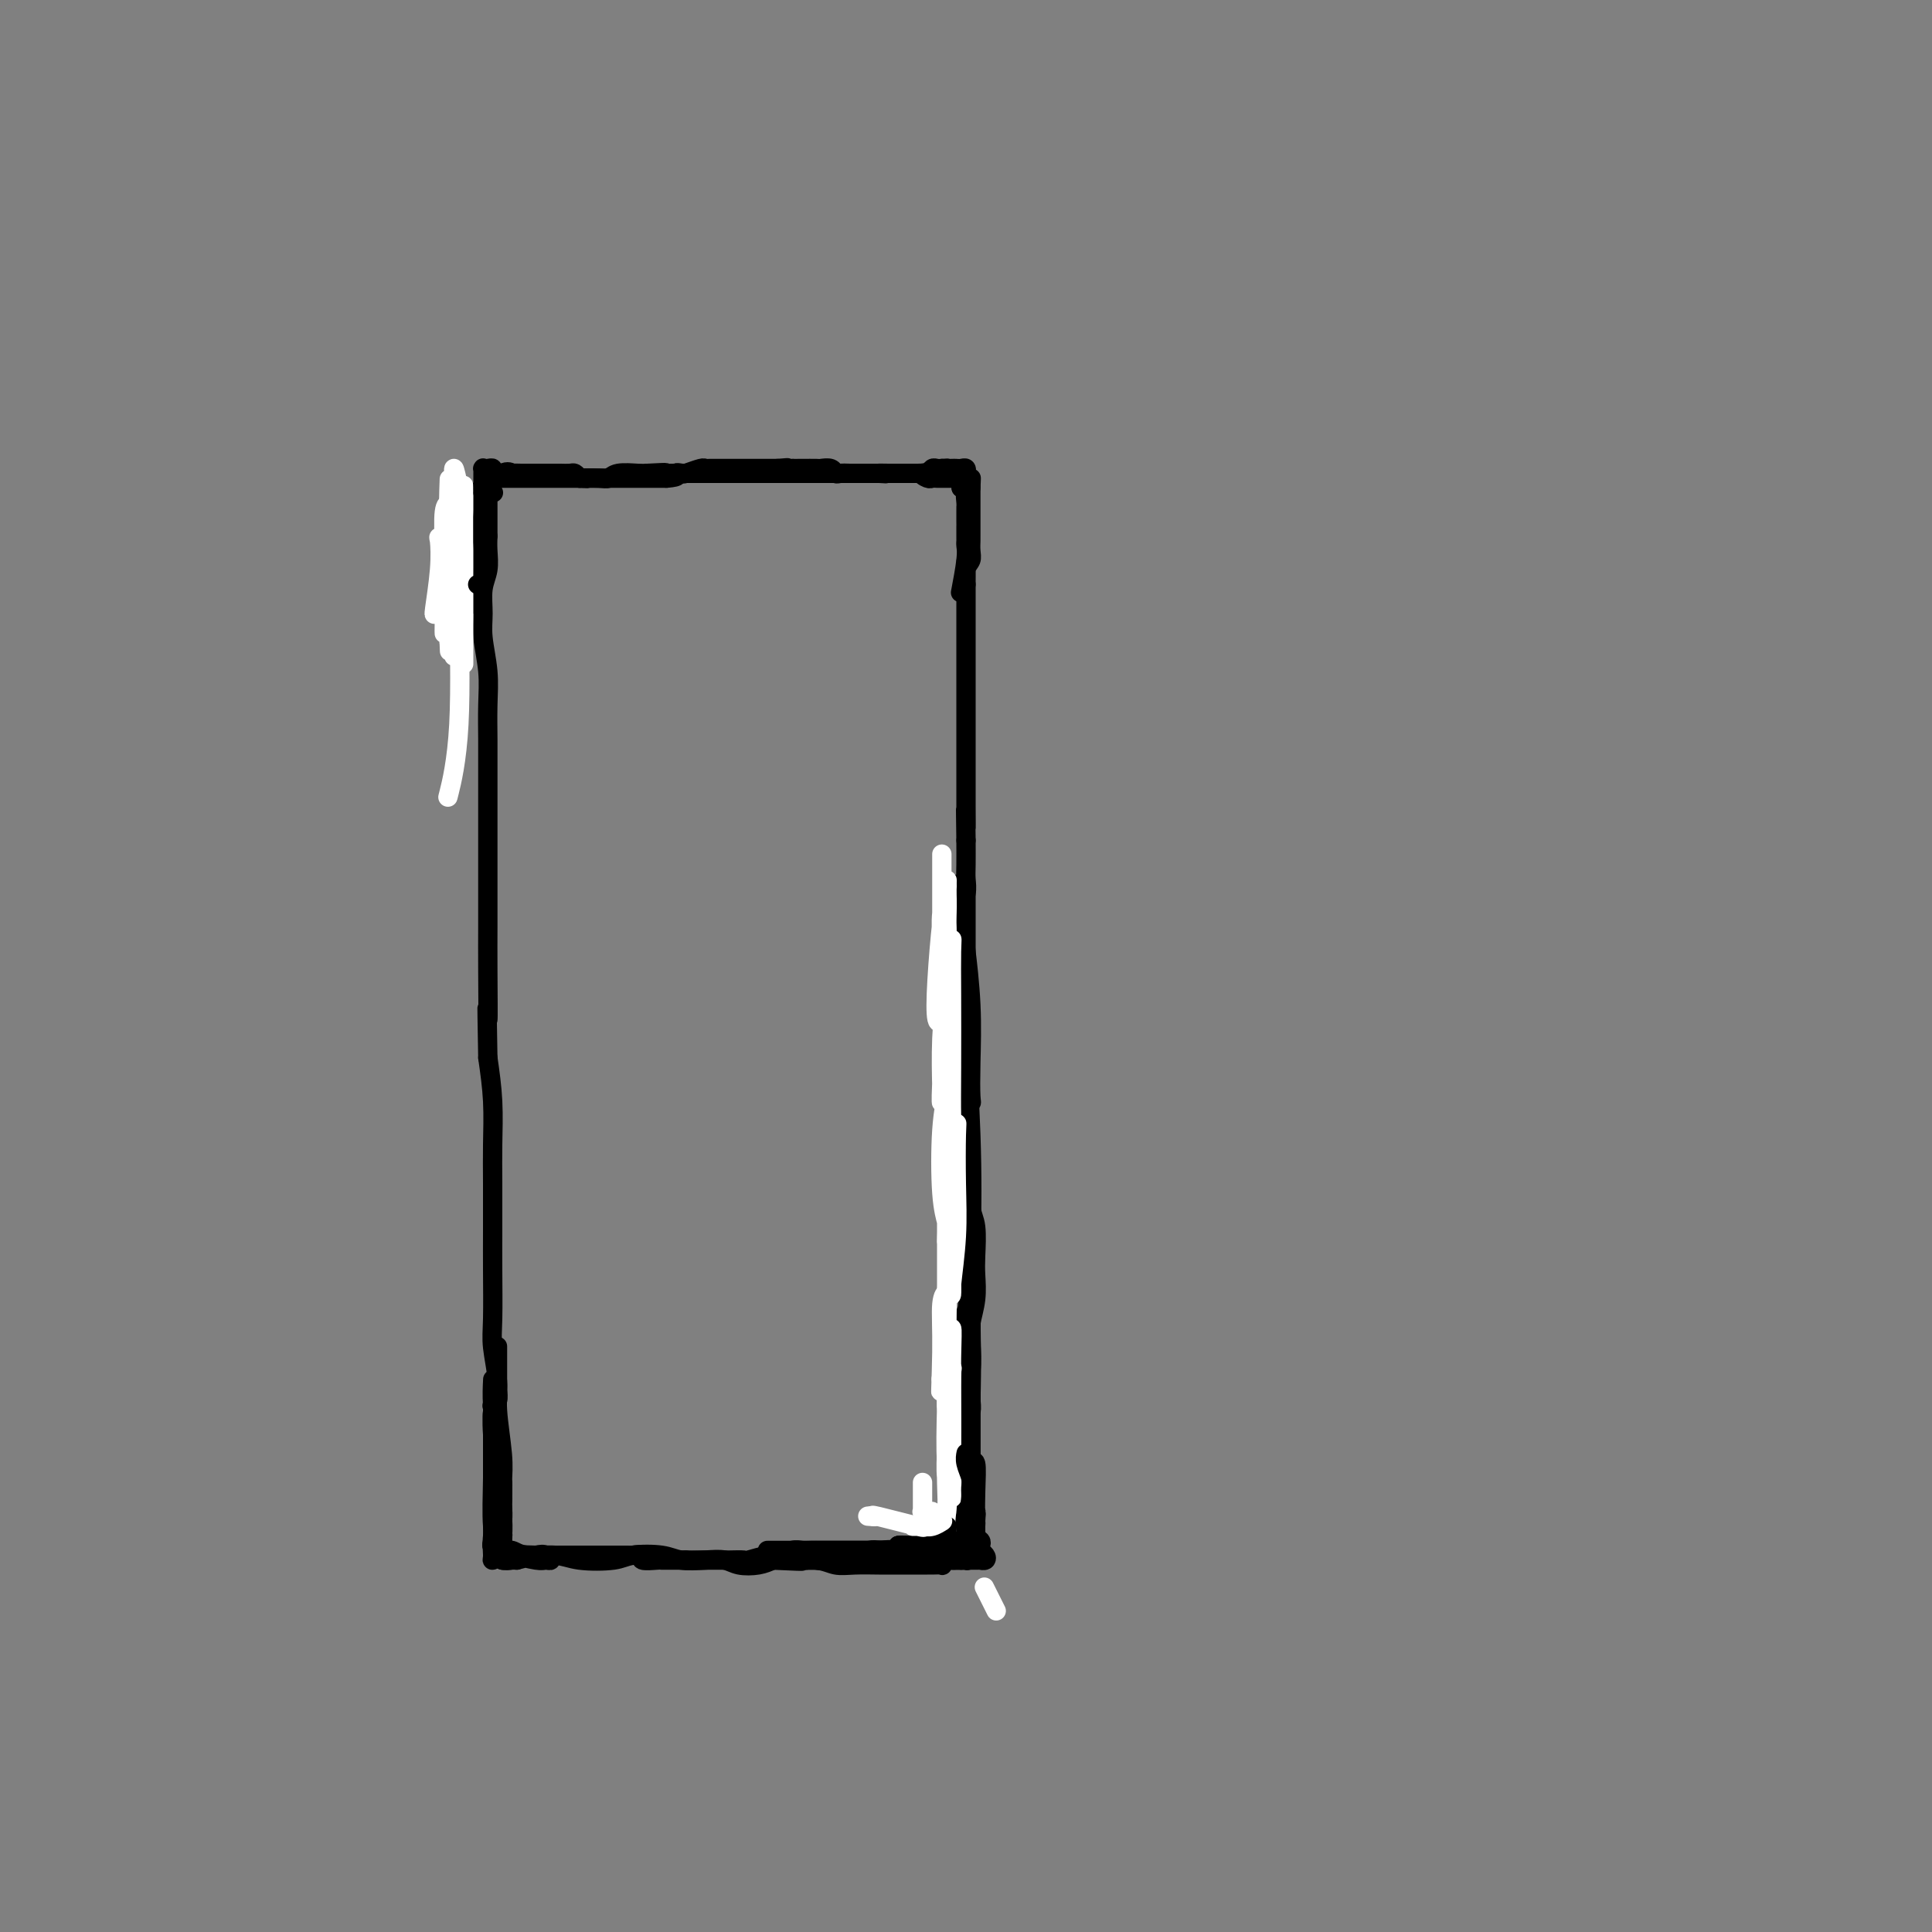 <svg viewBox='0 0 400 400' version='1.1' xmlns='http://www.w3.org/2000/svg' xmlns:xlink='http://www.w3.org/1999/xlink'><rect x="0" y="0" width="400" height="400" fill="#808080" stroke="none"/><g fill='none' stroke='#000000' stroke-width='4' stroke-linecap='round' stroke-linejoin='round'><path d='M103,320c0.030,-0.031 0.060,-0.062 0,0c-0.060,0.062 -0.211,0.216 0,0c0.211,-0.216 0.785,-0.802 1,-2c0.215,-1.198 0.073,-3.010 0,-5c-0.073,-1.990 -0.076,-4.160 0,-6c0.076,-1.840 0.231,-3.351 0,-6c-0.231,-2.649 -0.846,-6.437 -1,-9c-0.154,-2.563 0.155,-3.902 0,-6c-0.155,-2.098 -0.774,-4.954 -1,-7c-0.226,-2.046 -0.061,-3.282 0,-6c0.061,-2.718 0.017,-6.919 0,-10c-0.017,-3.081 -0.007,-5.041 0,-8c0.007,-2.959 0.012,-6.917 0,-10c-0.012,-3.083 -0.042,-5.292 0,-8c0.042,-2.708 0.155,-5.917 0,-9c-0.155,-3.083 -0.577,-6.042 -1,-9'/><path d='M101,219c-0.309,-16.944 -0.083,-8.803 0,-8c0.083,0.803 0.022,-5.732 0,-10c-0.022,-4.268 -0.006,-6.269 0,-9c0.006,-2.731 0.002,-6.191 0,-9c-0.002,-2.809 -0.001,-4.966 0,-8c0.001,-3.034 0.001,-6.945 0,-10c-0.001,-3.055 -0.004,-5.254 0,-7c0.004,-1.746 0.015,-3.039 0,-5c-0.015,-1.961 -0.058,-4.590 0,-7c0.058,-2.410 0.215,-4.601 0,-7c-0.215,-2.399 -0.804,-5.005 -1,-7c-0.196,-1.995 -0.000,-3.377 0,-5c0.000,-1.623 -0.196,-3.487 0,-5c0.196,-1.513 0.783,-2.677 1,-4c0.217,-1.323 0.062,-2.807 0,-4c-0.062,-1.193 -0.031,-2.097 0,-3'/><path d='M101,111c0.000,-18.000 0.000,-9.000 0,0'/><path d='M102,320c0.048,0.033 0.096,0.065 0,0c-0.096,-0.065 -0.336,-0.229 0,0c0.336,0.229 1.247,0.849 2,1c0.753,0.151 1.346,-0.169 2,0c0.654,0.169 1.369,0.826 3,1c1.631,0.174 4.180,-0.137 6,0c1.820,0.137 2.912,0.720 5,1c2.088,0.280 5.174,0.257 7,0c1.826,-0.257 2.393,-0.749 4,-1c1.607,-0.251 4.253,-0.260 6,0c1.747,0.260 2.596,0.788 4,1c1.404,0.212 3.362,0.106 5,0c1.638,-0.106 2.954,-0.214 4,0c1.046,0.214 1.820,0.750 3,1c1.180,0.250 2.766,0.214 4,0c1.234,-0.214 2.117,-0.607 3,-1'/><path d='M160,323c9.722,0.463 5.026,0.120 4,0c-1.026,-0.120 1.617,-0.018 3,0c1.383,0.018 1.506,-0.047 2,0c0.494,0.047 1.358,0.205 2,0c0.642,-0.205 1.063,-0.773 2,-1c0.937,-0.227 2.391,-0.112 3,0c0.609,0.112 0.372,0.222 1,0c0.628,-0.222 2.122,-0.778 3,-1c0.878,-0.222 1.142,-0.112 2,0c0.858,0.112 2.310,0.227 3,0c0.690,-0.227 0.619,-0.797 1,-1c0.381,-0.203 1.215,-0.041 2,0c0.785,0.041 1.520,-0.041 2,0c0.480,0.041 0.706,0.203 1,0c0.294,-0.203 0.655,-0.772 1,-1c0.345,-0.228 0.672,-0.114 1,0'/><path d='M193,319c5.527,-0.603 2.844,-0.109 2,0c-0.844,0.109 0.152,-0.167 1,0c0.848,0.167 1.548,0.777 2,1c0.452,0.223 0.657,0.060 1,0c0.343,-0.060 0.823,-0.016 1,0c0.177,0.016 0.051,0.005 0,0c-0.051,-0.005 -0.025,-0.002 0,0'/><path d='M200,320c-0.000,0.249 -0.000,0.497 0,0c0.000,-0.497 0.000,-1.741 0,-3c-0.000,-1.259 -0.001,-2.534 0,-4c0.001,-1.466 0.004,-3.124 0,-5c-0.004,-1.876 -0.015,-3.968 0,-6c0.015,-2.032 0.056,-4.002 0,-6c-0.056,-1.998 -0.207,-4.024 0,-6c0.207,-1.976 0.774,-3.901 1,-6c0.226,-2.099 0.113,-4.372 0,-6c-0.113,-1.628 -0.225,-2.610 0,-4c0.225,-1.390 0.789,-3.188 1,-5c0.211,-1.812 0.070,-3.637 0,-5c-0.070,-1.363 -0.070,-2.262 0,-4c0.070,-1.738 0.211,-4.314 0,-6c-0.211,-1.686 -0.775,-2.482 -1,-4c-0.225,-1.518 -0.113,-3.759 0,-6'/><path d='M201,244c-0.072,-12.407 -0.752,-5.424 -1,-4c-0.248,1.424 -0.065,-2.712 0,-5c0.065,-2.288 0.014,-2.730 0,-4c-0.014,-1.270 0.011,-3.370 0,-5c-0.011,-1.630 -0.059,-2.792 0,-4c0.059,-1.208 0.225,-2.462 0,-4c-0.225,-1.538 -0.841,-3.362 -1,-5c-0.159,-1.638 0.138,-3.092 0,-5c-0.138,-1.908 -0.713,-4.271 -1,-6c-0.287,-1.729 -0.287,-2.823 0,-4c0.287,-1.177 0.862,-2.438 1,-4c0.138,-1.562 -0.159,-3.424 0,-5c0.159,-1.576 0.775,-2.866 1,-4c0.225,-1.134 0.061,-2.113 0,-3c-0.061,-0.887 -0.017,-1.682 0,-3c0.017,-1.318 0.009,-3.159 0,-5'/><path d='M200,174c-0.155,-11.305 -0.041,-4.568 0,-3c0.041,1.568 0.011,-2.033 0,-4c-0.011,-1.967 -0.003,-2.302 0,-3c0.003,-0.698 0.001,-1.761 0,-3c-0.001,-1.239 -0.000,-2.655 0,-4c0.000,-1.345 0.000,-2.619 0,-4c-0.000,-1.381 -0.000,-2.868 0,-4c0.000,-1.132 0.000,-1.909 0,-3c-0.000,-1.091 -0.000,-2.495 0,-4c0.000,-1.505 0.000,-3.112 0,-4c-0.000,-0.888 -0.000,-1.056 0,-2c0.000,-0.944 0.000,-2.665 0,-4c-0.000,-1.335 -0.000,-2.286 0,-3c0.000,-0.714 0.000,-1.192 0,-2c-0.000,-0.808 -0.000,-1.945 0,-3c0.000,-1.055 0.000,-2.027 0,-3'/><path d='M200,121c0.016,-8.617 0.057,-3.661 0,-2c-0.057,1.661 -0.211,0.026 0,-1c0.211,-1.026 0.789,-1.443 1,-2c0.211,-0.557 0.057,-1.256 0,-2c-0.057,-0.744 -0.015,-1.535 0,-2c0.015,-0.465 0.004,-0.606 0,-1c-0.004,-0.394 -0.001,-1.041 0,-2c0.001,-0.959 0.000,-2.232 0,-3c-0.000,-0.768 -0.000,-1.033 0,-1c0.000,0.033 0.000,0.363 0,0c-0.000,-0.363 -0.000,-1.418 0,-2c0.000,-0.582 0.000,-0.692 0,-1c-0.000,-0.308 -0.000,-0.814 0,-1c0.000,-0.186 0.000,-0.053 0,0c-0.000,0.053 -0.000,0.027 0,0'/><path d='M201,101c0.156,-3.333 0.044,-1.667 0,-1c-0.044,0.667 -0.022,0.333 0,0'/><path d='M101,100c-0.005,-0.030 -0.010,-0.061 0,0c0.010,0.061 0.036,0.212 0,0c-0.036,-0.212 -0.134,-0.789 0,-1c0.134,-0.211 0.501,-0.057 1,0c0.499,0.057 1.130,0.015 2,0c0.870,-0.015 1.981,-0.004 3,0c1.019,0.004 1.948,0.001 3,0c1.052,-0.001 2.229,-0.001 3,0c0.771,0.001 1.138,0.001 2,0c0.862,-0.001 2.221,-0.004 3,0c0.779,0.004 0.979,0.015 2,0c1.021,-0.015 2.865,-0.057 4,0c1.135,0.057 1.562,0.211 2,0c0.438,-0.211 0.887,-0.788 2,-1c1.113,-0.212 2.889,-0.061 4,0c1.111,0.061 1.555,0.030 2,0'/><path d='M134,98c5.705,-0.309 3.468,-0.083 3,0c-0.468,0.083 0.832,0.022 2,0c1.168,-0.022 2.205,-0.006 3,0c0.795,0.006 1.349,0.002 2,0c0.651,-0.002 1.398,-0.000 2,0c0.602,0.000 1.057,0.000 2,0c0.943,-0.000 2.374,-0.000 3,0c0.626,0.000 0.447,0.000 1,0c0.553,-0.000 1.839,-0.000 3,0c1.161,0.000 2.198,0.000 3,0c0.802,-0.000 1.370,-0.000 2,0c0.630,0.000 1.321,0.000 2,0c0.679,-0.000 1.347,-0.000 2,0c0.653,0.000 1.291,0.000 2,0c0.709,-0.000 1.488,-0.000 2,0c0.512,0.000 0.756,0.000 1,0'/><path d='M169,98c5.981,0.000 3.433,0.000 3,0c-0.433,0.000 1.250,0.000 2,0c0.750,0.000 0.568,0.000 1,0c0.432,0.000 1.478,0.000 2,0c0.522,0.000 0.521,0.000 1,0c0.479,0.000 1.438,0.000 2,0c0.562,0.000 0.728,0.000 1,0c0.272,0.000 0.651,0.000 1,0c0.349,0.000 0.667,0.000 1,0c0.333,0.000 0.680,0.000 1,0c0.320,-0.000 0.614,0.000 1,0c0.386,0.000 0.863,0.000 1,0c0.137,0.000 -0.066,-0.000 0,0c0.066,0.000 0.402,0.000 1,0c0.598,0.000 1.456,-0.000 2,0c0.544,0.000 0.772,0.000 1,0'/><path d='M190,98c3.428,-0.061 1.497,-0.212 1,0c-0.497,0.212 0.441,0.789 1,1c0.559,0.211 0.741,0.057 1,0c0.259,-0.057 0.595,-0.015 1,0c0.405,0.015 0.878,0.004 1,0c0.122,-0.004 -0.107,-0.001 0,0c0.107,0.001 0.549,0.000 1,0c0.451,-0.000 0.909,-0.000 1,0c0.091,0.000 -0.186,-0.000 0,0c0.186,0.000 0.834,0.000 1,0c0.166,-0.000 -0.152,-0.002 0,0c0.152,0.002 0.773,0.006 1,0c0.227,-0.006 0.061,-0.022 0,0c-0.061,0.022 -0.016,0.083 0,0c0.016,-0.083 0.005,-0.309 0,0c-0.005,0.309 -0.002,1.155 0,2'/><path d='M199,101c1.500,0.500 0.750,0.250 0,0'/><path d='M201,320c0.008,-0.088 0.016,-0.175 0,0c-0.016,0.175 -0.057,0.614 0,1c0.057,0.386 0.212,0.719 0,0c-0.212,-0.719 -0.793,-2.490 -1,-5c-0.207,-2.510 -0.041,-5.758 0,-9c0.041,-3.242 -0.041,-6.479 0,-9c0.041,-2.521 0.207,-4.325 0,-5c-0.207,-0.675 -0.786,-0.220 -1,1c-0.214,1.220 -0.061,3.206 0,4c0.061,0.794 0.031,0.397 0,0'/><path d='M200,316c-0.113,-0.144 -0.226,-0.287 0,-5c0.226,-4.713 0.793,-13.995 1,-21c0.207,-7.005 0.056,-11.732 0,-14c-0.056,-2.268 -0.016,-2.077 0,-2c0.016,0.077 0.008,0.038 0,0'/><path d='M201,307c0.000,0.546 0.000,1.091 0,0c0.000,-1.091 -0.000,-3.820 0,-11c0.000,-7.180 0.000,-18.811 0,-26c0.000,-7.189 0.000,-9.935 0,-12c0.000,-2.065 0.000,-3.447 0,-4c0.000,-0.553 0.000,-0.276 0,0'/><path d='M200,275c-0.105,1.375 -0.210,2.750 0,0c0.210,-2.750 0.736,-9.626 1,-17c0.264,-7.374 0.267,-15.244 0,-23c-0.267,-7.756 -0.803,-15.396 -1,-19c-0.197,-3.604 -0.056,-3.173 0,-3c0.056,0.173 0.028,0.086 0,0'/><path d='M200,240c-0.030,1.300 -0.061,2.599 0,0c0.061,-2.599 0.212,-9.097 0,-14c-0.212,-4.903 -0.789,-8.211 -1,-12c-0.211,-3.789 -0.057,-8.059 0,-12c0.057,-3.941 0.016,-7.555 0,-9c-0.016,-1.445 -0.008,-0.723 0,0'/><path d='M199,214c0.083,1.464 0.167,2.929 0,0c-0.167,-2.929 -0.583,-10.250 -1,-14c-0.417,-3.750 -0.833,-3.929 -1,-4c-0.167,-0.071 -0.083,-0.036 0,0'/><path d='M200,184c0.000,-0.480 0.001,-0.960 0,0c-0.001,0.960 -0.003,3.360 0,6c0.003,2.640 0.011,5.519 0,8c-0.011,2.481 -0.042,4.565 0,6c0.042,1.435 0.155,2.220 0,2c-0.155,-0.220 -0.580,-1.444 -1,-4c-0.420,-2.556 -0.834,-6.445 -1,-8c-0.166,-1.555 -0.083,-0.778 0,0'/><path d='M198,184c-0.111,-0.795 -0.222,-1.591 0,0c0.222,1.591 0.779,5.568 1,9c0.221,3.432 0.108,6.319 0,13c-0.108,6.681 -0.211,17.155 0,22c0.211,4.845 0.737,4.062 1,5c0.263,0.938 0.263,3.599 0,3c-0.263,-0.599 -0.789,-4.457 -1,-6c-0.211,-1.543 -0.105,-0.772 0,0'/><path d='M200,197c-0.113,-0.935 -0.225,-1.870 0,0c0.225,1.870 0.789,6.546 1,11c0.211,4.454 0.071,8.686 0,12c-0.071,3.314 -0.072,5.710 0,7c0.072,1.290 0.215,1.474 0,1c-0.215,-0.474 -0.790,-1.608 -1,-4c-0.210,-2.392 -0.056,-6.044 0,-9c0.056,-2.956 0.015,-5.216 0,-7c-0.015,-1.784 -0.004,-3.091 0,-4c0.004,-0.909 0.001,-1.420 0,-1c-0.001,0.420 -0.000,1.770 0,4c0.000,2.230 0.000,5.341 0,9c-0.000,3.659 -0.000,7.867 0,13c0.000,5.133 0.000,11.190 0,15c-0.000,3.810 -0.000,5.374 0,6c0.000,0.626 0.000,0.313 0,0'/><path d='M200,250c0.000,6.824 0.000,-2.615 0,-8c-0.000,-5.385 -0.001,-6.715 0,-9c0.001,-2.285 0.004,-5.523 0,-7c-0.004,-1.477 -0.015,-1.193 0,0c0.015,1.193 0.057,3.294 0,6c-0.057,2.706 -0.211,6.018 0,11c0.211,4.982 0.789,11.633 1,16c0.211,4.367 0.057,6.450 0,8c-0.057,1.550 -0.015,2.568 0,3c0.015,0.432 0.004,0.279 0,-1c-0.004,-1.279 -0.001,-3.685 0,-7c0.001,-3.315 0.000,-7.540 0,-10c-0.000,-2.460 -0.000,-3.154 0,-3c0.000,0.154 0.000,1.157 0,3c-0.000,1.843 -0.000,4.527 0,8c0.000,3.473 0.000,7.737 0,12'/><path d='M201,272c0.159,10.193 0.057,12.676 0,15c-0.057,2.324 -0.068,4.490 0,5c0.068,0.510 0.215,-0.636 0,-2c-0.215,-1.364 -0.791,-2.946 -1,-6c-0.209,-3.054 -0.052,-7.579 0,-10c0.052,-2.421 -0.000,-2.738 0,-2c0.000,0.738 0.053,2.531 0,6c-0.053,3.469 -0.210,8.613 0,13c0.210,4.387 0.788,8.016 1,11c0.212,2.984 0.057,5.324 0,5c-0.057,-0.324 -0.015,-3.311 0,-6c0.015,-2.689 0.004,-5.080 0,-7c-0.004,-1.920 -0.001,-3.370 0,-4c0.001,-0.630 0.000,-0.439 0,1c-0.000,1.439 -0.000,4.125 0,7c0.000,2.875 0.000,5.937 0,9'/><path d='M201,307c0.001,6.364 0.004,4.773 0,5c-0.004,0.227 -0.015,2.273 0,2c0.015,-0.273 0.056,-2.863 0,-5c-0.056,-2.137 -0.210,-3.821 0,-5c0.210,-1.179 0.785,-1.855 1,-1c0.215,0.855 0.072,3.239 0,6c-0.072,2.761 -0.072,5.898 0,8c0.072,2.102 0.215,3.169 0,3c-0.215,-0.169 -0.790,-1.574 -1,-3c-0.210,-1.426 -0.056,-2.873 0,-5c0.056,-2.127 0.015,-4.936 0,-5c-0.015,-0.064 -0.004,2.615 0,5c0.004,2.385 0.001,4.474 0,6c-0.001,1.526 -0.000,2.488 0,3c0.000,0.512 0.000,0.575 0,0c-0.000,-0.575 -0.000,-1.787 0,-3'/><path d='M201,318c-0.016,-0.917 -0.056,-1.710 0,-2c0.056,-0.290 0.207,-0.078 0,0c-0.207,0.078 -0.774,0.022 -1,0c-0.226,-0.022 -0.113,-0.011 0,0'/></g>
<g fill='none' stroke='#FFFFFF' stroke-width='4' stroke-linecap='round' stroke-linejoin='round'><path d='M195,178c-0.000,0.344 -0.000,0.688 0,0c0.000,-0.688 0.000,-2.409 0,0c-0.000,2.409 -0.001,8.947 0,13c0.001,4.053 0.004,5.622 0,7c-0.004,1.378 -0.015,2.566 0,2c0.015,-0.566 0.058,-2.885 0,-5c-0.058,-2.115 -0.216,-4.025 0,-6c0.216,-1.975 0.805,-4.015 1,-5c0.195,-0.985 -0.004,-0.914 0,0c0.004,0.914 0.210,2.670 0,6c-0.210,3.330 -0.838,8.233 -1,12c-0.162,3.767 0.142,6.399 0,8c-0.142,1.601 -0.729,2.171 -1,1c-0.271,-1.171 -0.227,-4.085 0,-8c0.227,-3.915 0.636,-8.833 1,-12c0.364,-3.167 0.682,-4.584 1,-6'/><path d='M196,185c0.159,-4.354 0.057,-2.739 0,-1c-0.057,1.739 -0.068,3.601 0,6c0.068,2.399 0.214,5.336 0,12c-0.214,6.664 -0.786,17.057 -1,22c-0.214,4.943 -0.068,4.436 0,4c0.068,-0.436 0.057,-0.801 0,-3c-0.057,-2.199 -0.159,-6.232 0,-10c0.159,-3.768 0.579,-7.271 1,-11c0.421,-3.729 0.845,-7.684 1,-9c0.155,-1.316 0.043,0.005 0,2c-0.043,1.995 -0.015,4.662 0,9c0.015,4.338 0.018,10.348 0,15c-0.018,4.652 -0.056,7.948 0,10c0.056,2.052 0.207,2.860 0,2c-0.207,-0.860 -0.774,-3.389 -1,-6c-0.226,-2.611 -0.113,-5.306 0,-8'/><path d='M196,219c-0.155,-3.735 -0.042,-7.071 0,-8c0.042,-0.929 0.012,0.549 0,2c-0.012,1.451 -0.007,2.875 0,7c0.007,4.125 0.015,10.952 0,17c-0.015,6.048 -0.053,11.319 0,14c0.053,2.681 0.196,2.772 0,2c-0.196,-0.772 -0.732,-2.409 -1,-6c-0.268,-3.591 -0.268,-9.137 0,-13c0.268,-3.863 0.804,-6.044 1,-7c0.196,-0.956 0.053,-0.687 0,1c-0.053,1.687 -0.014,4.792 0,10c0.014,5.208 0.004,12.520 0,18c-0.004,5.480 -0.001,9.129 0,11c0.001,1.871 0.000,1.963 0,0c-0.000,-1.963 -0.000,-5.982 0,-10'/><path d='M196,257c0.166,-4.687 0.581,-11.403 1,-16c0.419,-4.597 0.840,-7.075 1,-8c0.160,-0.925 0.057,-0.299 0,2c-0.057,2.299 -0.068,6.269 0,10c0.068,3.731 0.214,7.224 0,11c-0.214,3.776 -0.789,7.837 -1,10c-0.211,2.163 -0.057,2.430 0,2c0.057,-0.430 0.016,-1.555 0,-5c-0.016,-3.445 -0.008,-9.209 0,-13c0.008,-3.791 0.017,-5.608 0,-6c-0.017,-0.392 -0.061,0.642 0,2c0.061,1.358 0.226,3.041 0,7c-0.226,3.959 -0.844,10.195 -1,15c-0.156,4.805 0.150,8.178 0,11c-0.150,2.822 -0.757,5.092 -1,6c-0.243,0.908 -0.121,0.454 0,0'/><path d='M195,285c-0.448,7.472 -0.067,0.153 0,-5c0.067,-5.153 -0.178,-8.138 0,-10c0.178,-1.862 0.780,-2.601 1,-2c0.220,0.601 0.059,2.542 0,6c-0.059,3.458 -0.017,8.433 0,13c0.017,4.567 0.008,8.726 0,11c-0.008,2.274 -0.016,2.663 0,2c0.016,-0.663 0.057,-2.380 0,-6c-0.057,-3.620 -0.212,-9.145 0,-13c0.212,-3.855 0.790,-6.042 1,-6c0.210,0.042 0.053,2.313 0,6c-0.053,3.687 -0.000,8.789 0,13c0.000,4.211 -0.051,7.531 0,10c0.051,2.469 0.206,4.088 0,4c-0.206,-0.088 -0.773,-1.882 -1,-5c-0.227,-3.118 -0.113,-7.559 0,-12'/><path d='M196,291c0.072,-4.141 0.752,-5.993 1,-7c0.248,-1.007 0.063,-1.170 0,1c-0.063,2.170 -0.003,6.672 0,11c0.003,4.328 -0.052,8.483 0,11c0.052,2.517 0.210,3.397 0,3c-0.210,-0.397 -0.787,-2.072 -1,-4c-0.213,-1.928 -0.061,-4.110 0,-6c0.061,-1.890 0.030,-3.490 0,-2c-0.030,1.490 -0.060,6.069 0,9c0.060,2.931 0.208,4.212 0,6c-0.208,1.788 -0.774,4.082 -1,5c-0.226,0.918 -0.113,0.459 0,0'/></g>
<g fill='none' stroke='#000000' stroke-width='4' stroke-linecap='round' stroke-linejoin='round'><path d='M104,318c0.000,-0.269 0.000,-0.538 0,0c-0.000,0.538 -0.000,1.883 0,2c0.000,0.117 0.001,-0.994 0,-2c-0.001,-1.006 -0.004,-1.906 0,-3c0.004,-1.094 0.015,-2.381 0,-3c-0.015,-0.619 -0.057,-0.572 0,0c0.057,0.572 0.212,1.667 0,3c-0.212,1.333 -0.790,2.903 -1,4c-0.210,1.097 -0.053,1.720 0,2c0.053,0.280 -0.000,0.218 0,0c0.000,-0.218 0.053,-0.592 0,-2c-0.053,-1.408 -0.213,-3.850 0,-6c0.213,-2.150 0.799,-4.009 1,-5c0.201,-0.991 0.016,-1.113 0,-1c-0.016,0.113 0.138,0.461 0,2c-0.138,1.539 -0.569,4.270 -1,7'/><path d='M103,316c-0.171,2.040 -0.099,3.138 0,4c0.099,0.862 0.227,1.486 0,2c-0.227,0.514 -0.807,0.917 -1,1c-0.193,0.083 0.001,-0.153 0,-1c-0.001,-0.847 -0.196,-2.304 0,-4c0.196,-1.696 0.785,-3.631 1,-5c0.215,-1.369 0.058,-2.171 0,-3c-0.058,-0.829 -0.015,-1.686 0,-2c0.015,-0.314 0.004,-0.084 0,0c-0.004,0.084 -0.001,0.024 0,0c0.001,-0.024 0.001,-0.012 0,0'/><path d='M104,317c-0.030,-0.243 -0.061,-0.486 0,0c0.061,0.486 0.212,1.700 0,0c-0.212,-1.700 -0.789,-6.313 -1,-9c-0.211,-2.687 -0.057,-3.449 0,-5c0.057,-1.551 0.016,-3.891 0,-5c-0.016,-1.109 -0.008,-0.985 0,0c0.008,0.985 0.016,2.832 0,5c-0.016,2.168 -0.057,4.658 0,7c0.057,2.342 0.211,4.536 0,6c-0.211,1.464 -0.789,2.198 -1,3c-0.211,0.802 -0.057,1.672 0,1c0.057,-0.672 0.015,-2.887 0,-5c-0.015,-2.113 -0.004,-4.123 0,-7c0.004,-2.877 0.001,-6.621 0,-9c-0.001,-2.379 -0.000,-3.394 0,-4c0.000,-0.606 0.000,-0.803 0,-1'/><path d='M102,294c-0.060,-3.429 -0.211,0.498 0,3c0.211,2.502 0.785,3.577 1,6c0.215,2.423 0.072,6.192 0,9c-0.072,2.808 -0.072,4.653 0,6c0.072,1.347 0.215,2.197 0,2c-0.215,-0.197 -0.790,-1.439 -1,-4c-0.210,-2.561 -0.056,-6.441 0,-10c0.056,-3.559 0.014,-6.796 0,-10c-0.014,-3.204 -0.001,-6.374 0,-8c0.001,-1.626 -0.010,-1.707 0,-2c0.010,-0.293 0.041,-0.800 0,0c-0.041,0.800 -0.155,2.905 0,5c0.155,2.095 0.578,4.180 1,7c0.422,2.820 0.845,6.375 1,9c0.155,2.625 0.044,4.322 0,6c-0.044,1.678 -0.022,3.339 0,5'/><path d='M104,318c0.309,5.095 0.083,2.831 0,2c-0.083,-0.831 -0.022,-0.229 0,0c0.022,0.229 0.006,0.087 0,0c-0.006,-0.087 -0.001,-0.118 0,0c0.001,0.118 -0.000,0.386 0,1c0.000,0.614 0.003,1.575 0,2c-0.003,0.425 -0.012,0.314 0,0c0.012,-0.314 0.044,-0.830 0,-1c-0.044,-0.170 -0.165,0.008 0,0c0.165,-0.008 0.616,-0.202 2,0c1.384,0.202 3.701,0.799 5,1c1.299,0.201 1.580,0.004 2,0c0.420,-0.004 0.979,0.184 1,0c0.021,-0.184 -0.494,-0.742 -1,-1c-0.506,-0.258 -1.002,-0.217 -2,0c-0.998,0.217 -2.499,0.608 -4,1'/><path d='M107,323c-1.194,-0.016 -0.678,-0.057 -1,0c-0.322,0.057 -1.483,0.211 -2,0c-0.517,-0.211 -0.392,-0.789 1,-1c1.392,-0.211 4.049,-0.057 6,0c1.951,0.057 3.195,0.015 5,0c1.805,-0.015 4.170,-0.004 6,0c1.830,0.004 3.126,-0.000 4,0c0.874,0.000 1.328,0.004 2,0c0.672,-0.004 1.564,-0.015 2,0c0.436,0.015 0.417,0.057 1,0c0.583,-0.057 1.769,-0.211 2,0c0.231,0.211 -0.493,0.789 0,1c0.493,0.211 2.204,0.057 3,0c0.796,-0.057 0.676,-0.015 1,0c0.324,0.015 1.093,0.004 2,0c0.907,-0.004 1.954,-0.002 3,0'/><path d='M142,323c6.254,-0.000 2.888,-0.000 2,0c-0.888,0.000 0.701,0.001 2,0c1.299,-0.001 2.309,-0.004 3,0c0.691,0.004 1.062,0.016 2,0c0.938,-0.016 2.443,-0.061 3,0c0.557,0.061 0.165,0.226 1,0c0.835,-0.226 2.895,-0.845 4,-1c1.105,-0.155 1.254,0.155 2,0c0.746,-0.155 2.089,-0.774 3,-1c0.911,-0.226 1.390,-0.061 2,0c0.610,0.061 1.351,0.016 2,0c0.649,-0.016 1.204,-0.004 2,0c0.796,0.004 1.832,0.001 3,0c1.168,-0.001 2.468,-0.000 3,0c0.532,0.000 0.295,0.000 1,0c0.705,-0.000 2.353,-0.000 4,0'/><path d='M181,321c6.160,-0.309 2.059,-0.083 1,0c-1.059,0.083 0.923,0.022 2,0c1.077,-0.022 1.249,-0.006 2,0c0.751,0.006 2.082,0.002 3,0c0.918,-0.002 1.423,-0.001 2,0c0.577,0.001 1.226,0.001 2,0c0.774,-0.001 1.673,-0.004 2,0c0.327,0.004 0.081,0.015 0,0c-0.081,-0.015 0.003,-0.057 0,0c-0.003,0.057 -0.092,0.211 0,0c0.092,-0.211 0.364,-0.789 0,-1c-0.364,-0.211 -1.366,-0.057 -2,0c-0.634,0.057 -0.902,0.015 -2,0c-1.098,-0.015 -3.026,-0.004 -4,0c-0.974,0.004 -0.992,0.001 -1,0c-0.008,-0.001 -0.004,-0.001 0,0'/><path d='M186,320c-0.407,-0.155 2.074,-0.041 4,0c1.926,0.041 3.297,0.011 4,0c0.703,-0.011 0.737,-0.003 1,0c0.263,0.003 0.755,0.001 1,0c0.245,-0.001 0.244,-0.000 0,0c-0.244,0.000 -0.732,-0.000 -1,0c-0.268,0.000 -0.318,0.001 -1,0c-0.682,-0.001 -1.996,-0.003 -3,0c-1.004,0.003 -1.697,0.012 -2,0c-0.303,-0.012 -0.214,-0.046 0,0c0.214,0.046 0.555,0.170 1,0c0.445,-0.170 0.995,-0.634 2,-1c1.005,-0.366 2.465,-0.634 3,-1c0.535,-0.366 0.144,-0.829 0,-1c-0.144,-0.171 -0.041,-0.049 0,0c0.041,0.049 0.021,0.024 0,0'/><path d='M195,317c0.614,-0.403 0.151,0.088 0,0c-0.151,-0.088 0.012,-0.756 0,-1c-0.012,-0.244 -0.199,-0.063 0,0c0.199,0.063 0.784,0.009 1,0c0.216,-0.009 0.064,0.026 0,0c-0.064,-0.026 -0.041,-0.112 0,0c0.041,0.112 0.101,0.422 0,1c-0.101,0.578 -0.363,1.422 0,2c0.363,0.578 1.352,0.888 2,1c0.648,0.112 0.954,0.026 1,0c0.046,-0.026 -0.170,0.007 0,0c0.170,-0.007 0.726,-0.053 1,0c0.274,0.053 0.266,0.207 0,0c-0.266,-0.207 -0.790,-0.773 -1,-1c-0.210,-0.227 -0.105,-0.113 0,0'/><path d='M98,125c0.030,-0.022 0.061,-0.044 0,0c-0.061,0.044 -0.212,0.153 0,0c0.212,-0.153 0.789,-0.568 1,-1c0.211,-0.432 0.057,-0.880 0,-1c-0.057,-0.120 -0.015,0.088 0,0c0.015,-0.088 0.004,-0.472 0,-1c-0.004,-0.528 -0.001,-1.201 0,-2c0.001,-0.799 0.000,-1.724 0,-2c-0.000,-0.276 -0.000,0.096 0,0c0.000,-0.096 0.000,-0.659 0,-1c-0.000,-0.341 -0.000,-0.458 0,-1c0.000,-0.542 0.000,-1.507 0,-2c-0.000,-0.493 -0.000,-0.514 0,-1c0.000,-0.486 0.000,-1.439 0,-2c-0.000,-0.561 -0.000,-0.732 0,-1c0.000,-0.268 0.000,-0.634 0,-1'/><path d='M99,109c0.154,-2.653 0.037,-1.284 0,-1c-0.037,0.284 0.004,-0.516 0,-1c-0.004,-0.484 -0.054,-0.651 0,-1c0.054,-0.349 0.211,-0.881 0,-1c-0.211,-0.119 -0.789,0.175 -1,0c-0.211,-0.175 -0.056,-0.817 0,-1c0.056,-0.183 0.014,0.095 0,0c-0.014,-0.095 0.002,-0.561 0,-1c-0.002,-0.439 -0.021,-0.850 0,-1c0.021,-0.150 0.083,-0.040 0,0c-0.083,0.040 -0.311,0.011 0,0c0.311,-0.011 1.161,-0.003 2,0c0.839,0.003 1.668,0.001 2,0c0.332,-0.001 0.166,-0.000 0,0'/></g>
<g fill='none' stroke='#FFFFFF' stroke-width='4' stroke-linecap='round' stroke-linejoin='round'><path d='M90,127c-0.008,0.022 -0.016,0.044 0,0c0.016,-0.044 0.056,-0.155 0,0c-0.056,0.155 -0.207,0.577 0,-1c0.207,-1.577 0.774,-5.153 1,-8c0.226,-2.847 0.113,-4.966 0,-6c-0.113,-1.034 -0.227,-0.984 0,0c0.227,0.984 0.793,2.903 1,6c0.207,3.097 0.054,7.374 0,10c-0.054,2.626 -0.011,3.603 0,3c0.011,-0.603 -0.011,-2.785 0,-6c0.011,-3.215 0.056,-7.462 0,-11c-0.056,-3.538 -0.211,-6.365 0,-8c0.211,-1.635 0.789,-2.077 1,-1c0.211,1.077 0.057,3.675 0,8c-0.057,4.325 -0.016,10.379 0,14c0.016,3.621 0.008,4.811 0,6'/><path d='M93,133c0.155,4.013 0.042,0.546 0,-2c-0.042,-2.546 -0.012,-4.172 0,-9c0.012,-4.828 0.007,-12.859 0,-17c-0.007,-4.141 -0.016,-4.393 0,-5c0.016,-0.607 0.057,-1.569 0,0c-0.057,1.569 -0.211,5.669 0,9c0.211,3.331 0.789,5.892 1,10c0.211,4.108 0.057,9.762 0,13c-0.057,3.238 -0.015,4.062 0,4c0.015,-0.062 0.003,-1.008 0,-3c-0.003,-1.992 0.002,-5.031 0,-10c-0.002,-4.969 -0.011,-11.868 0,-16c0.011,-4.132 0.041,-5.497 0,-7c-0.041,-1.503 -0.155,-3.144 0,-3c0.155,0.144 0.577,2.072 1,4'/><path d='M95,101c0.155,1.707 0.042,3.976 0,8c-0.042,4.024 -0.012,9.803 0,14c0.012,4.197 0.007,6.813 0,9c-0.007,2.187 -0.016,3.944 0,4c0.016,0.056 0.057,-1.590 0,-5c-0.057,-3.410 -0.211,-8.584 0,-13c0.211,-4.416 0.789,-8.076 1,-11c0.211,-2.924 0.057,-5.114 0,-6c-0.057,-0.886 -0.015,-0.469 0,0c0.015,0.469 0.004,0.991 0,4c-0.004,3.009 -0.001,8.504 0,13c0.001,4.496 0.000,7.992 0,11c-0.000,3.008 -0.000,5.528 0,7c0.000,1.472 0.000,1.896 0,1c-0.000,-0.896 -0.000,-3.113 0,-6c0.000,-2.887 0.000,-6.443 0,-10'/><path d='M96,121c0.061,-3.908 0.215,-6.180 0,-8c-0.215,-1.820 -0.797,-3.190 -1,-4c-0.203,-0.810 -0.027,-1.060 0,1c0.027,2.060 -0.096,6.428 0,14c0.096,7.572 0.410,18.346 0,26c-0.410,7.654 -1.546,12.187 -2,14c-0.454,1.813 -0.227,0.907 0,0'/><path d='M191,307c-0.000,-0.067 -0.000,-0.133 0,0c0.000,0.133 0.000,0.466 0,1c-0.000,0.534 -0.001,1.267 0,2c0.001,0.733 0.004,1.464 0,2c-0.004,0.536 -0.016,0.876 0,1c0.016,0.124 0.061,0.033 0,0c-0.061,-0.033 -0.226,-0.009 0,0c0.226,0.009 0.845,0.002 1,0c0.155,-0.002 -0.154,0.002 0,0c0.154,-0.002 0.769,-0.011 1,0c0.231,0.011 0.076,0.041 0,0c-0.076,-0.041 -0.073,-0.155 0,0c0.073,0.155 0.215,0.578 0,1c-0.215,0.422 -0.789,0.845 -1,1c-0.211,0.155 -0.060,0.044 0,0c0.060,-0.044 0.030,-0.022 0,0'/><path d='M192,315c0.050,1.237 -0.325,0.331 0,0c0.325,-0.331 1.349,-0.085 2,0c0.651,0.085 0.928,0.009 1,0c0.072,-0.009 -0.060,0.050 0,0c0.060,-0.050 0.314,-0.210 0,0c-0.314,0.210 -1.195,0.788 -2,1c-0.805,0.212 -1.533,0.057 -2,0c-0.467,-0.057 -0.671,-0.015 -1,0c-0.329,0.015 -0.783,0.004 -1,0c-0.217,-0.004 -0.198,0.001 0,0c0.198,-0.001 0.574,-0.008 1,0c0.426,0.008 0.901,0.030 1,0c0.099,-0.030 -0.180,-0.111 0,0c0.180,0.111 0.818,0.415 -1,0c-1.818,-0.415 -6.091,-1.547 -8,-2c-1.909,-0.453 -1.455,-0.226 -1,0'/><path d='M181,314c-2.333,-0.167 -1.167,-0.083 0,0'/><path d='M204,329c0.060,0.119 0.119,0.238 0,0c-0.119,-0.238 -0.417,-0.833 0,0c0.417,0.833 1.548,3.095 2,4c0.452,0.905 0.226,0.452 0,0'/></g>
<g fill='none' stroke='#000000' stroke-width='4' stroke-linecap='round' stroke-linejoin='round'><path d='M159,321c-0.104,0.000 -0.207,0.000 0,0c0.207,0.000 0.725,0.000 1,0c0.275,-0.000 0.308,0.000 1,0c0.692,0.000 2.043,0.000 3,0c0.957,0.000 1.521,0.000 2,0c0.479,0.000 0.873,0.000 2,0c1.127,0.000 2.988,0.000 4,0c1.012,0.000 1.177,0.000 2,0c0.823,0.000 2.304,-0.000 3,0c0.696,0.000 0.606,0.000 1,0c0.394,0.000 1.271,0.000 2,0c0.729,-0.000 1.311,0.000 2,0c0.689,0.000 1.484,0.000 2,0c0.516,0.000 0.754,0.000 1,0c0.246,0.000 0.499,0.000 1,0c0.501,0.000 1.251,0.000 2,0'/><path d='M188,321c4.584,0.001 1.543,0.004 1,0c-0.543,-0.004 1.412,-0.015 2,0c0.588,0.015 -0.189,0.057 0,0c0.189,-0.057 1.345,-0.212 2,0c0.655,0.212 0.810,0.793 1,1c0.190,0.207 0.415,0.041 1,0c0.585,-0.041 1.529,0.041 2,0c0.471,-0.041 0.470,-0.207 1,0c0.530,0.207 1.590,0.788 2,1c0.410,0.212 0.171,0.057 0,0c-0.171,-0.057 -0.275,-0.014 0,0c0.275,0.014 0.927,0.001 0,0c-0.927,-0.001 -3.434,0.010 -5,0c-1.566,-0.010 -2.191,-0.041 -3,0c-0.809,0.041 -1.803,0.155 -3,0c-1.197,-0.155 -2.599,-0.577 -4,-1'/><path d='M185,322c-2.677,-0.215 -1.868,-0.254 -2,0c-0.132,0.254 -1.205,0.800 -2,1c-0.795,0.200 -1.312,0.054 -2,0c-0.688,-0.054 -1.546,-0.014 -2,0c-0.454,0.014 -0.503,0.004 -1,0c-0.497,-0.004 -1.443,-0.001 -2,0c-0.557,0.001 -0.726,0.000 -1,0c-0.274,-0.000 -0.651,-0.000 -1,0c-0.349,0.000 -0.668,0.000 -1,0c-0.332,-0.000 -0.676,-0.000 -1,0c-0.324,0.000 -0.626,0.000 -1,0c-0.374,-0.000 -0.818,-0.000 -1,0c-0.182,0.000 -0.100,0.000 0,0c0.100,-0.000 0.219,-0.000 0,0c-0.219,0.000 -0.777,0.000 -1,0c-0.223,-0.000 -0.112,-0.000 0,0'/><path d='M167,323c-2.528,0.094 0.152,-0.171 2,0c1.848,0.171 2.864,0.778 4,1c1.136,0.222 2.391,0.060 4,0c1.609,-0.060 3.573,-0.016 5,0c1.427,0.016 2.317,0.004 3,0c0.683,-0.004 1.157,-0.001 2,0c0.843,0.001 2.053,0.001 3,0c0.947,-0.001 1.630,-0.004 2,0c0.370,0.004 0.428,0.015 1,0c0.572,-0.015 1.660,-0.057 2,0c0.340,0.057 -0.067,0.211 0,0c0.067,-0.211 0.609,-0.789 1,-1c0.391,-0.211 0.631,-0.057 1,0c0.369,0.057 0.869,0.015 1,0c0.131,-0.015 -0.105,-0.004 0,0c0.105,0.004 0.553,0.002 1,0'/><path d='M199,323c5.188,-0.000 2.160,-0.000 1,0c-1.160,0.000 -0.450,0.000 0,0c0.450,-0.000 0.642,-0.000 1,0c0.358,0.000 0.884,0.001 1,0c0.116,-0.001 -0.178,-0.003 0,0c0.178,0.003 0.829,0.012 1,0c0.171,-0.012 -0.136,-0.045 0,0c0.136,0.045 0.717,0.166 1,0c0.283,-0.166 0.268,-0.621 0,-1c-0.268,-0.379 -0.790,-0.683 -1,-1c-0.210,-0.317 -0.109,-0.649 0,-1c0.109,-0.351 0.225,-0.723 0,-1c-0.225,-0.277 -0.791,-0.459 -1,-1c-0.209,-0.541 -0.060,-1.440 0,-2c0.060,-0.560 0.030,-0.780 0,-1'/><path d='M202,315c0.061,-1.655 0.214,-1.793 0,-2c-0.214,-0.207 -0.793,-0.481 -1,-1c-0.207,-0.519 -0.041,-1.281 0,-2c0.041,-0.719 -0.041,-1.394 0,-2c0.041,-0.606 0.207,-1.142 0,-2c-0.207,-0.858 -0.786,-2.039 -1,-3c-0.214,-0.961 -0.061,-1.703 0,-2c0.061,-0.297 0.031,-0.148 0,0'/><path d='M99,121c0.030,-0.002 0.061,-0.004 0,0c-0.061,0.004 -0.212,0.013 0,0c0.212,-0.013 0.789,-0.048 1,0c0.211,0.048 0.057,0.178 0,0c-0.057,-0.178 -0.015,-0.663 0,-1c0.015,-0.337 0.004,-0.527 0,-1c-0.004,-0.473 -0.001,-1.230 0,-2c0.001,-0.770 0.000,-1.553 0,-2c-0.000,-0.447 -0.000,-0.556 0,-1c0.000,-0.444 0.000,-1.222 0,-2c-0.000,-0.778 -0.000,-1.556 0,-2c0.000,-0.444 0.000,-0.553 0,-1c-0.000,-0.447 -0.000,-1.233 0,-2c0.000,-0.767 0.000,-1.515 0,-2c-0.000,-0.485 -0.000,-0.708 0,-1c0.000,-0.292 0.000,-0.655 0,-1c-0.000,-0.345 -0.000,-0.673 0,-1'/><path d='M100,102c0.155,-3.182 0.041,-1.636 0,-1c-0.041,0.636 -0.011,0.363 0,0c0.011,-0.363 0.003,-0.814 0,-1c-0.003,-0.186 -0.001,-0.106 0,0c0.001,0.106 0.000,0.240 0,0c-0.000,-0.240 -0.000,-0.853 0,-1c0.000,-0.147 0.000,0.171 0,0c-0.000,-0.171 -0.001,-0.830 0,-1c0.001,-0.170 0.003,0.151 0,0c-0.003,-0.151 -0.011,-0.773 0,-1c0.011,-0.227 0.040,-0.057 0,0c-0.040,0.057 -0.149,0.001 0,0c0.149,-0.001 0.555,0.051 1,0c0.445,-0.051 0.927,-0.206 1,0c0.073,0.206 -0.265,0.773 0,1c0.265,0.227 1.132,0.113 2,0'/><path d='M104,98c1.101,-0.619 1.853,-0.166 2,0c0.147,0.166 -0.310,0.044 0,0c0.310,-0.044 1.388,-0.012 2,0c0.612,0.012 0.759,0.003 1,0c0.241,-0.003 0.575,-0.001 1,0c0.425,0.001 0.941,0.000 1,0c0.059,-0.000 -0.339,-0.000 0,0c0.339,0.000 1.413,-0.000 2,0c0.587,0.000 0.686,0.000 1,0c0.314,-0.000 0.844,-0.001 1,0c0.156,0.001 -0.060,0.003 0,0c0.060,-0.003 0.398,-0.011 1,0c0.602,0.011 1.470,0.041 2,0c0.530,-0.041 0.723,-0.155 1,0c0.277,0.155 0.639,0.577 1,1'/><path d='M120,99c2.674,0.155 1.360,0.041 1,0c-0.360,-0.041 0.236,-0.011 1,0c0.764,0.011 1.697,0.003 2,0c0.303,-0.003 -0.025,-0.001 0,0c0.025,0.001 0.401,0.000 1,0c0.599,-0.000 1.421,-0.000 2,0c0.579,0.000 0.915,0.000 1,0c0.085,-0.000 -0.079,-0.000 0,0c0.079,0.000 0.403,0.000 1,0c0.597,-0.000 1.468,-0.000 2,0c0.532,0.000 0.723,0.000 1,0c0.277,-0.000 0.638,-0.000 1,0c0.362,0.000 0.726,0.000 1,0c0.274,-0.000 0.458,-0.000 1,0c0.542,0.000 1.440,0.000 2,0c0.560,-0.000 0.780,-0.000 1,0'/><path d='M138,99c3.181,-0.222 2.134,-0.777 2,-1c-0.134,-0.223 0.644,-0.112 1,0c0.356,0.112 0.288,0.226 1,0c0.712,-0.226 2.204,-0.793 3,-1c0.796,-0.207 0.896,-0.056 1,0c0.104,0.056 0.213,0.015 1,0c0.787,-0.015 2.253,-0.004 3,0c0.747,0.004 0.776,0.001 1,0c0.224,-0.001 0.645,-0.000 1,0c0.355,0.000 0.644,0.000 1,0c0.356,-0.000 0.778,-0.000 1,0c0.222,0.000 0.245,0.000 1,0c0.755,-0.000 2.244,-0.000 3,0c0.756,0.000 0.781,0.000 1,0c0.219,-0.000 0.634,-0.000 1,0c0.366,0.000 0.683,0.000 1,0'/><path d='M161,97c3.658,-0.309 1.302,-0.083 1,0c-0.302,0.083 1.448,0.023 2,0c0.552,-0.023 -0.094,-0.007 0,0c0.094,0.007 0.928,0.006 2,0c1.072,-0.006 2.380,-0.016 3,0c0.620,0.016 0.551,0.057 1,0c0.449,-0.057 1.417,-0.211 2,0c0.583,0.211 0.782,0.789 1,1c0.218,0.211 0.454,0.057 1,0c0.546,-0.057 1.403,-0.015 2,0c0.597,0.015 0.933,0.004 1,0c0.067,-0.004 -0.134,-0.001 0,0c0.134,0.001 0.603,0.000 1,0c0.397,-0.000 0.722,-0.000 1,0c0.278,0.000 0.508,0.000 1,0c0.492,-0.000 1.246,-0.000 2,0'/><path d='M182,98c3.139,0.155 0.485,0.041 0,0c-0.485,-0.041 1.198,-0.011 2,0c0.802,0.011 0.722,0.003 1,0c0.278,-0.003 0.915,-0.001 1,0c0.085,0.001 -0.381,0.000 0,0c0.381,-0.000 1.609,0.000 2,0c0.391,-0.000 -0.054,-0.000 0,0c0.054,0.000 0.606,0.001 1,0c0.394,-0.001 0.630,-0.004 1,0c0.370,0.004 0.872,0.015 1,0c0.128,-0.015 -0.120,-0.057 0,0c0.120,0.057 0.607,0.211 1,0c0.393,-0.211 0.693,-0.789 1,-1c0.307,-0.211 0.621,-0.057 1,0c0.379,0.057 0.823,0.016 1,0c0.177,-0.016 0.089,-0.008 0,0'/><path d='M195,97c2.190,-0.155 1.165,-0.043 1,0c-0.165,0.043 0.530,0.015 1,0c0.470,-0.015 0.714,-0.018 1,0c0.286,0.018 0.612,0.057 1,0c0.388,-0.057 0.836,-0.211 1,0c0.164,0.211 0.044,0.788 0,1c-0.044,0.212 -0.012,0.061 0,0c0.012,-0.061 0.003,-0.030 0,0c-0.003,0.030 -0.001,0.061 0,0c0.001,-0.061 0.000,-0.213 0,0c-0.000,0.213 -0.000,0.792 0,1c0.000,0.208 0.000,0.045 0,0c-0.000,-0.045 -0.000,0.029 0,0c0.000,-0.029 0.000,-0.162 0,0c-0.000,0.162 -0.000,0.618 0,1c0.000,0.382 0.000,0.691 0,1'/><path d='M200,101c0.774,0.738 0.207,0.582 0,1c-0.207,0.418 -0.056,1.409 0,2c0.056,0.591 0.015,0.784 0,1c-0.015,0.216 -0.004,0.457 0,1c0.004,0.543 0.001,1.388 0,2c-0.001,0.612 -0.001,0.989 0,1c0.001,0.011 0.001,-0.346 0,0c-0.001,0.346 -0.004,1.393 0,2c0.004,0.607 0.015,0.773 0,1c-0.015,0.227 -0.056,0.514 0,1c0.056,0.486 0.207,1.169 0,3c-0.207,1.831 -0.774,4.809 -1,6c-0.226,1.191 -0.113,0.596 0,0'/><path d='M103,319c0.000,0.000 0.000,0.000 0,0c0.000,0.000 0.000,0.000 0,0'/><path d='M102,291c-0.113,0.056 -0.226,0.112 0,0c0.226,-0.112 0.793,-0.392 1,-1c0.207,-0.608 0.056,-1.544 0,-2c-0.056,-0.456 -0.015,-0.431 0,-1c0.015,-0.569 0.004,-1.733 0,-2c-0.004,-0.267 -0.001,0.361 0,0c0.001,-0.361 0.000,-1.713 0,-3c-0.000,-1.287 -0.000,-2.511 0,-3c0.000,-0.489 0.000,-0.245 0,0'/></g>
</svg>
